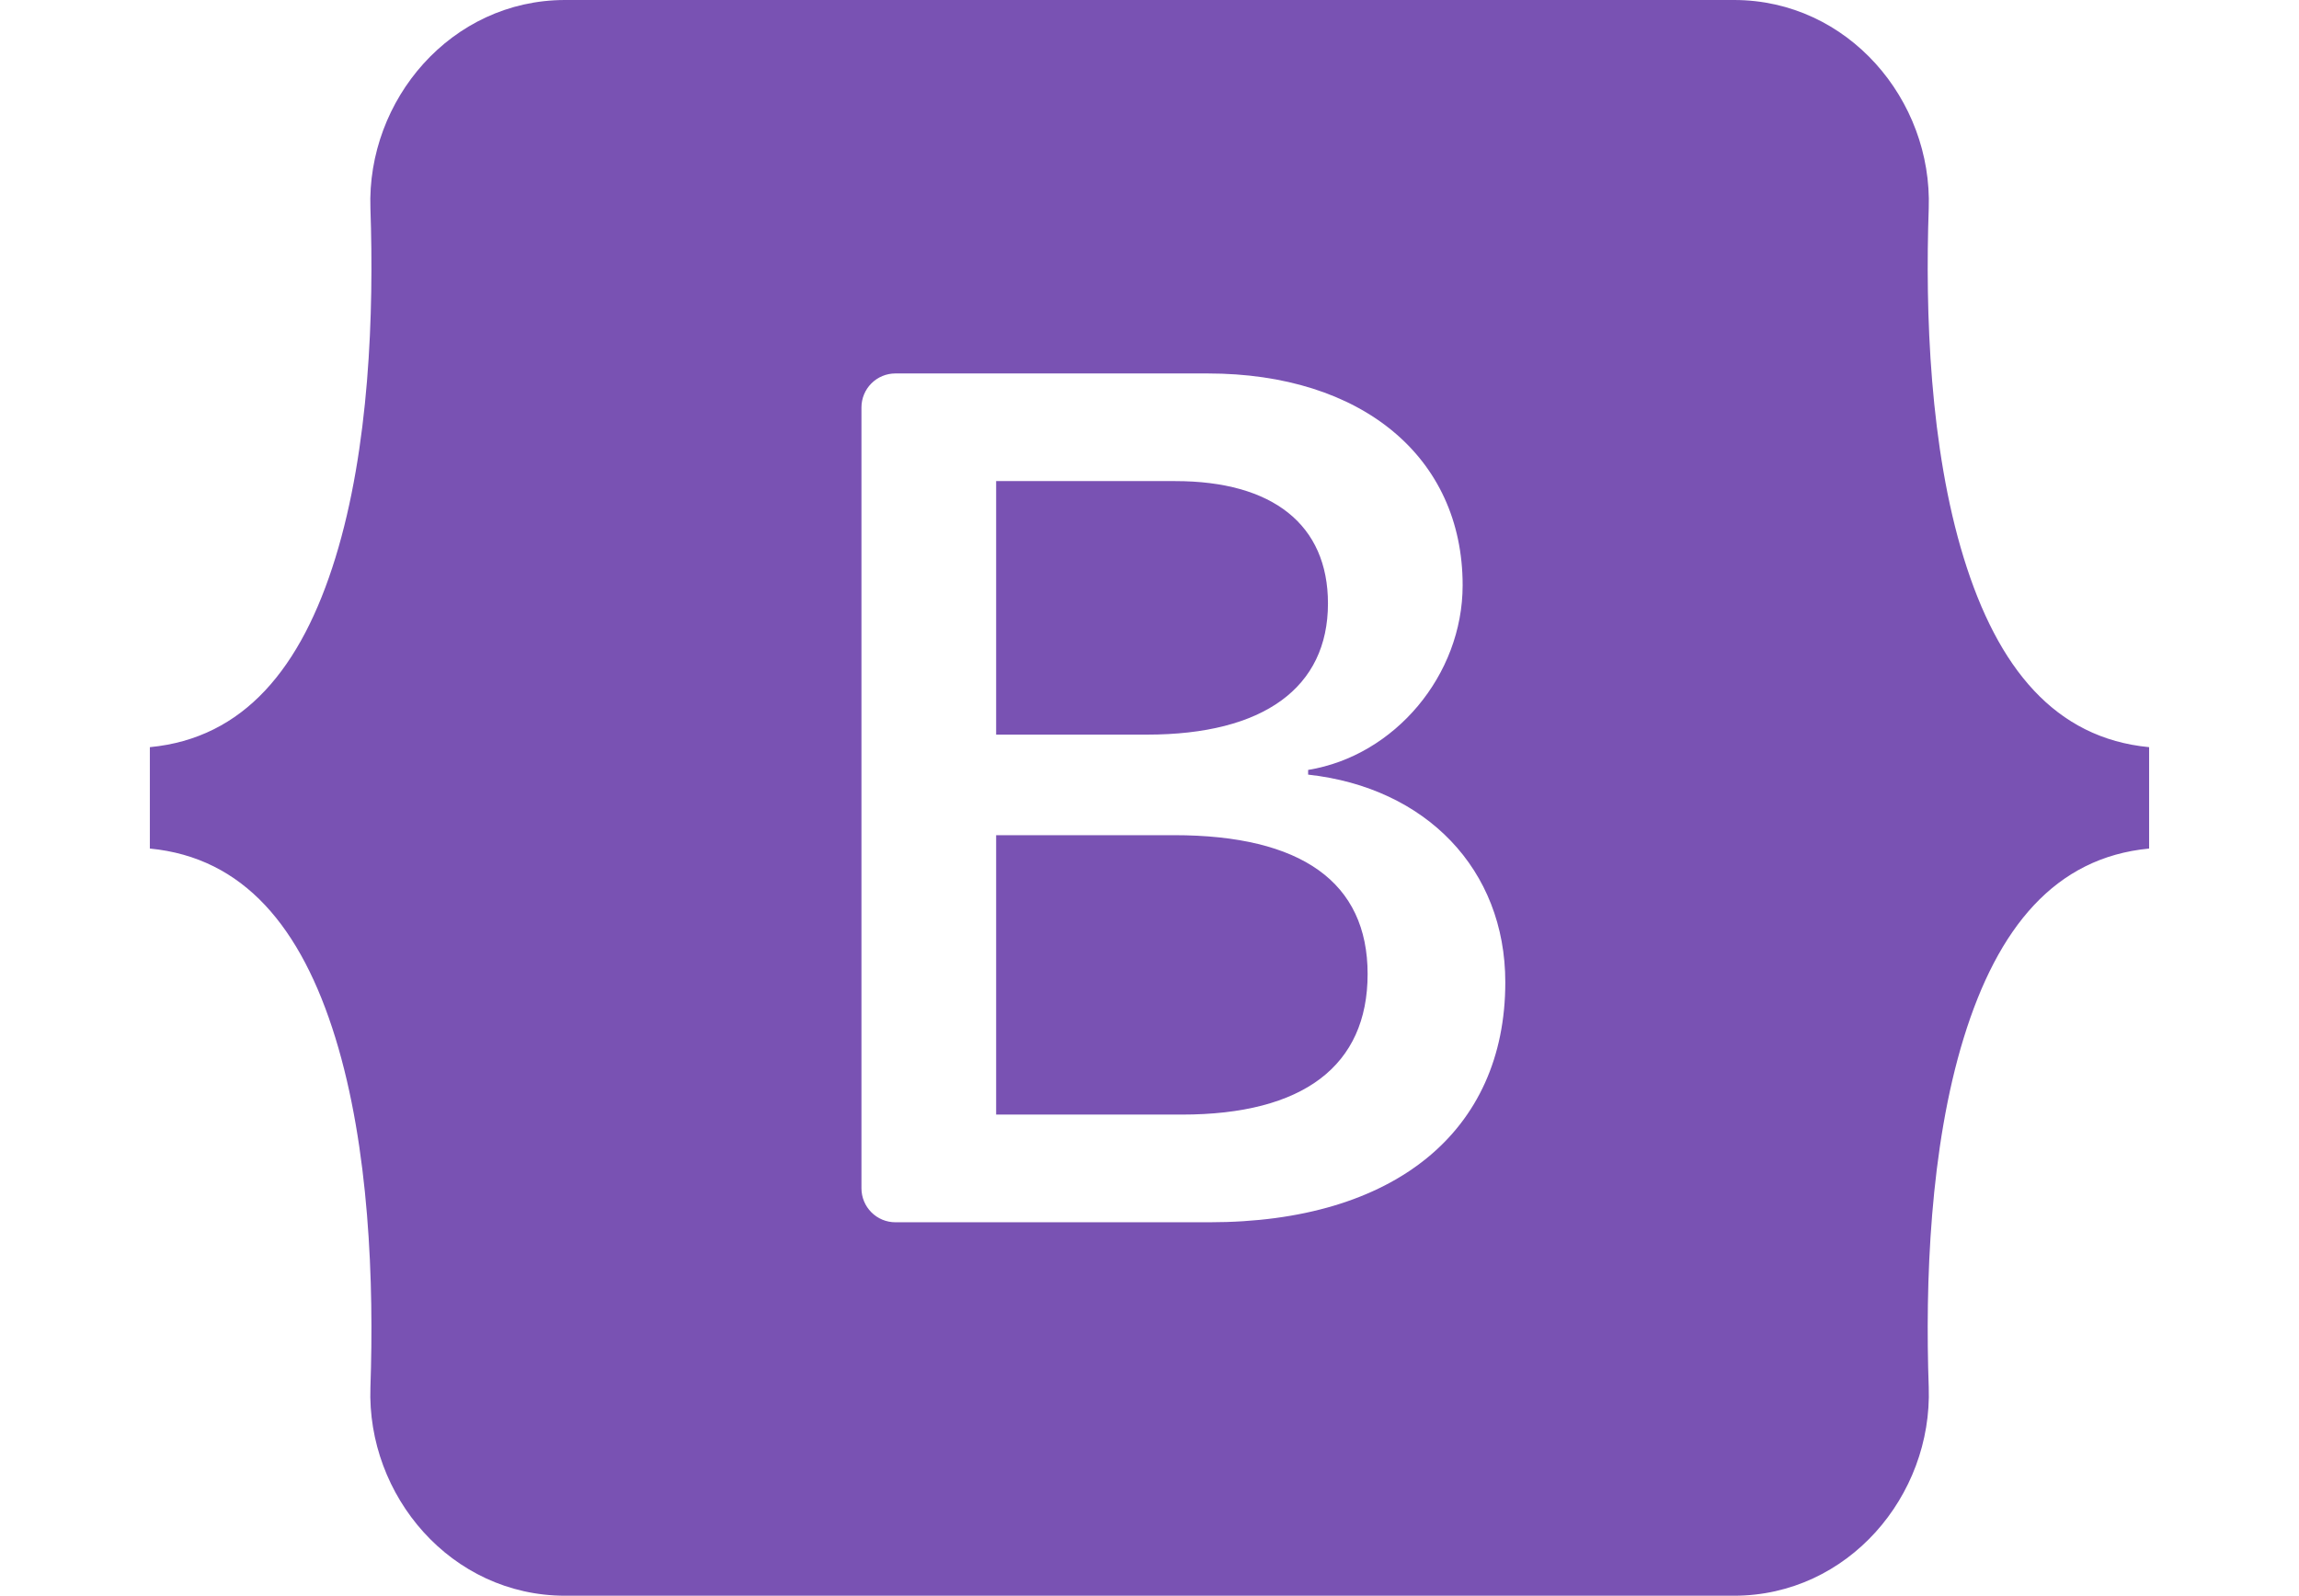 <svg width="72" height="50" viewBox="0 0 72 50" fill="none" xmlns="http://www.w3.org/2000/svg">
<path fill-rule="evenodd" clip-rule="evenodd" d="M17.698 0C14.126 0 11.482 3.134 11.601 6.532C11.714 9.798 11.567 14.026 10.504 17.475C9.438 20.933 7.637 23.125 4.693 23.406V26.582C7.637 26.864 9.438 29.054 10.504 32.513C11.567 35.962 11.714 40.19 11.601 43.456C11.482 46.854 14.126 49.988 17.699 49.988H54.306C57.879 49.988 60.522 46.854 60.404 43.456C60.29 40.19 60.438 35.962 61.5 32.513C62.566 29.054 64.363 26.863 67.306 26.582V23.406C64.363 23.124 62.566 20.934 61.5 17.475C60.438 14.027 60.29 9.798 60.404 6.532C60.522 3.134 57.879 0 54.306 0H17.698H17.698ZM47.143 30.771C47.143 35.451 43.66 38.289 37.88 38.289H28.041C27.759 38.289 27.489 38.177 27.29 37.977C27.091 37.778 26.979 37.507 26.979 37.225V12.763C26.979 12.481 27.091 12.21 27.29 12.011C27.489 11.811 27.759 11.699 28.041 11.699H37.824C42.644 11.699 45.807 14.316 45.807 18.333C45.807 21.152 43.679 23.677 40.968 24.119V24.266C44.658 24.671 47.143 27.233 47.143 30.771ZM36.807 15.071H31.197V23.013H35.922C39.575 23.013 41.589 21.539 41.589 18.904C41.589 16.434 39.857 15.071 36.807 15.071ZM31.197 26.164V34.916H37.014C40.817 34.916 42.831 33.387 42.831 30.512C42.831 27.638 40.76 26.163 36.769 26.163H31.197V26.164Z" fill="#7952B3"/>
</svg>
